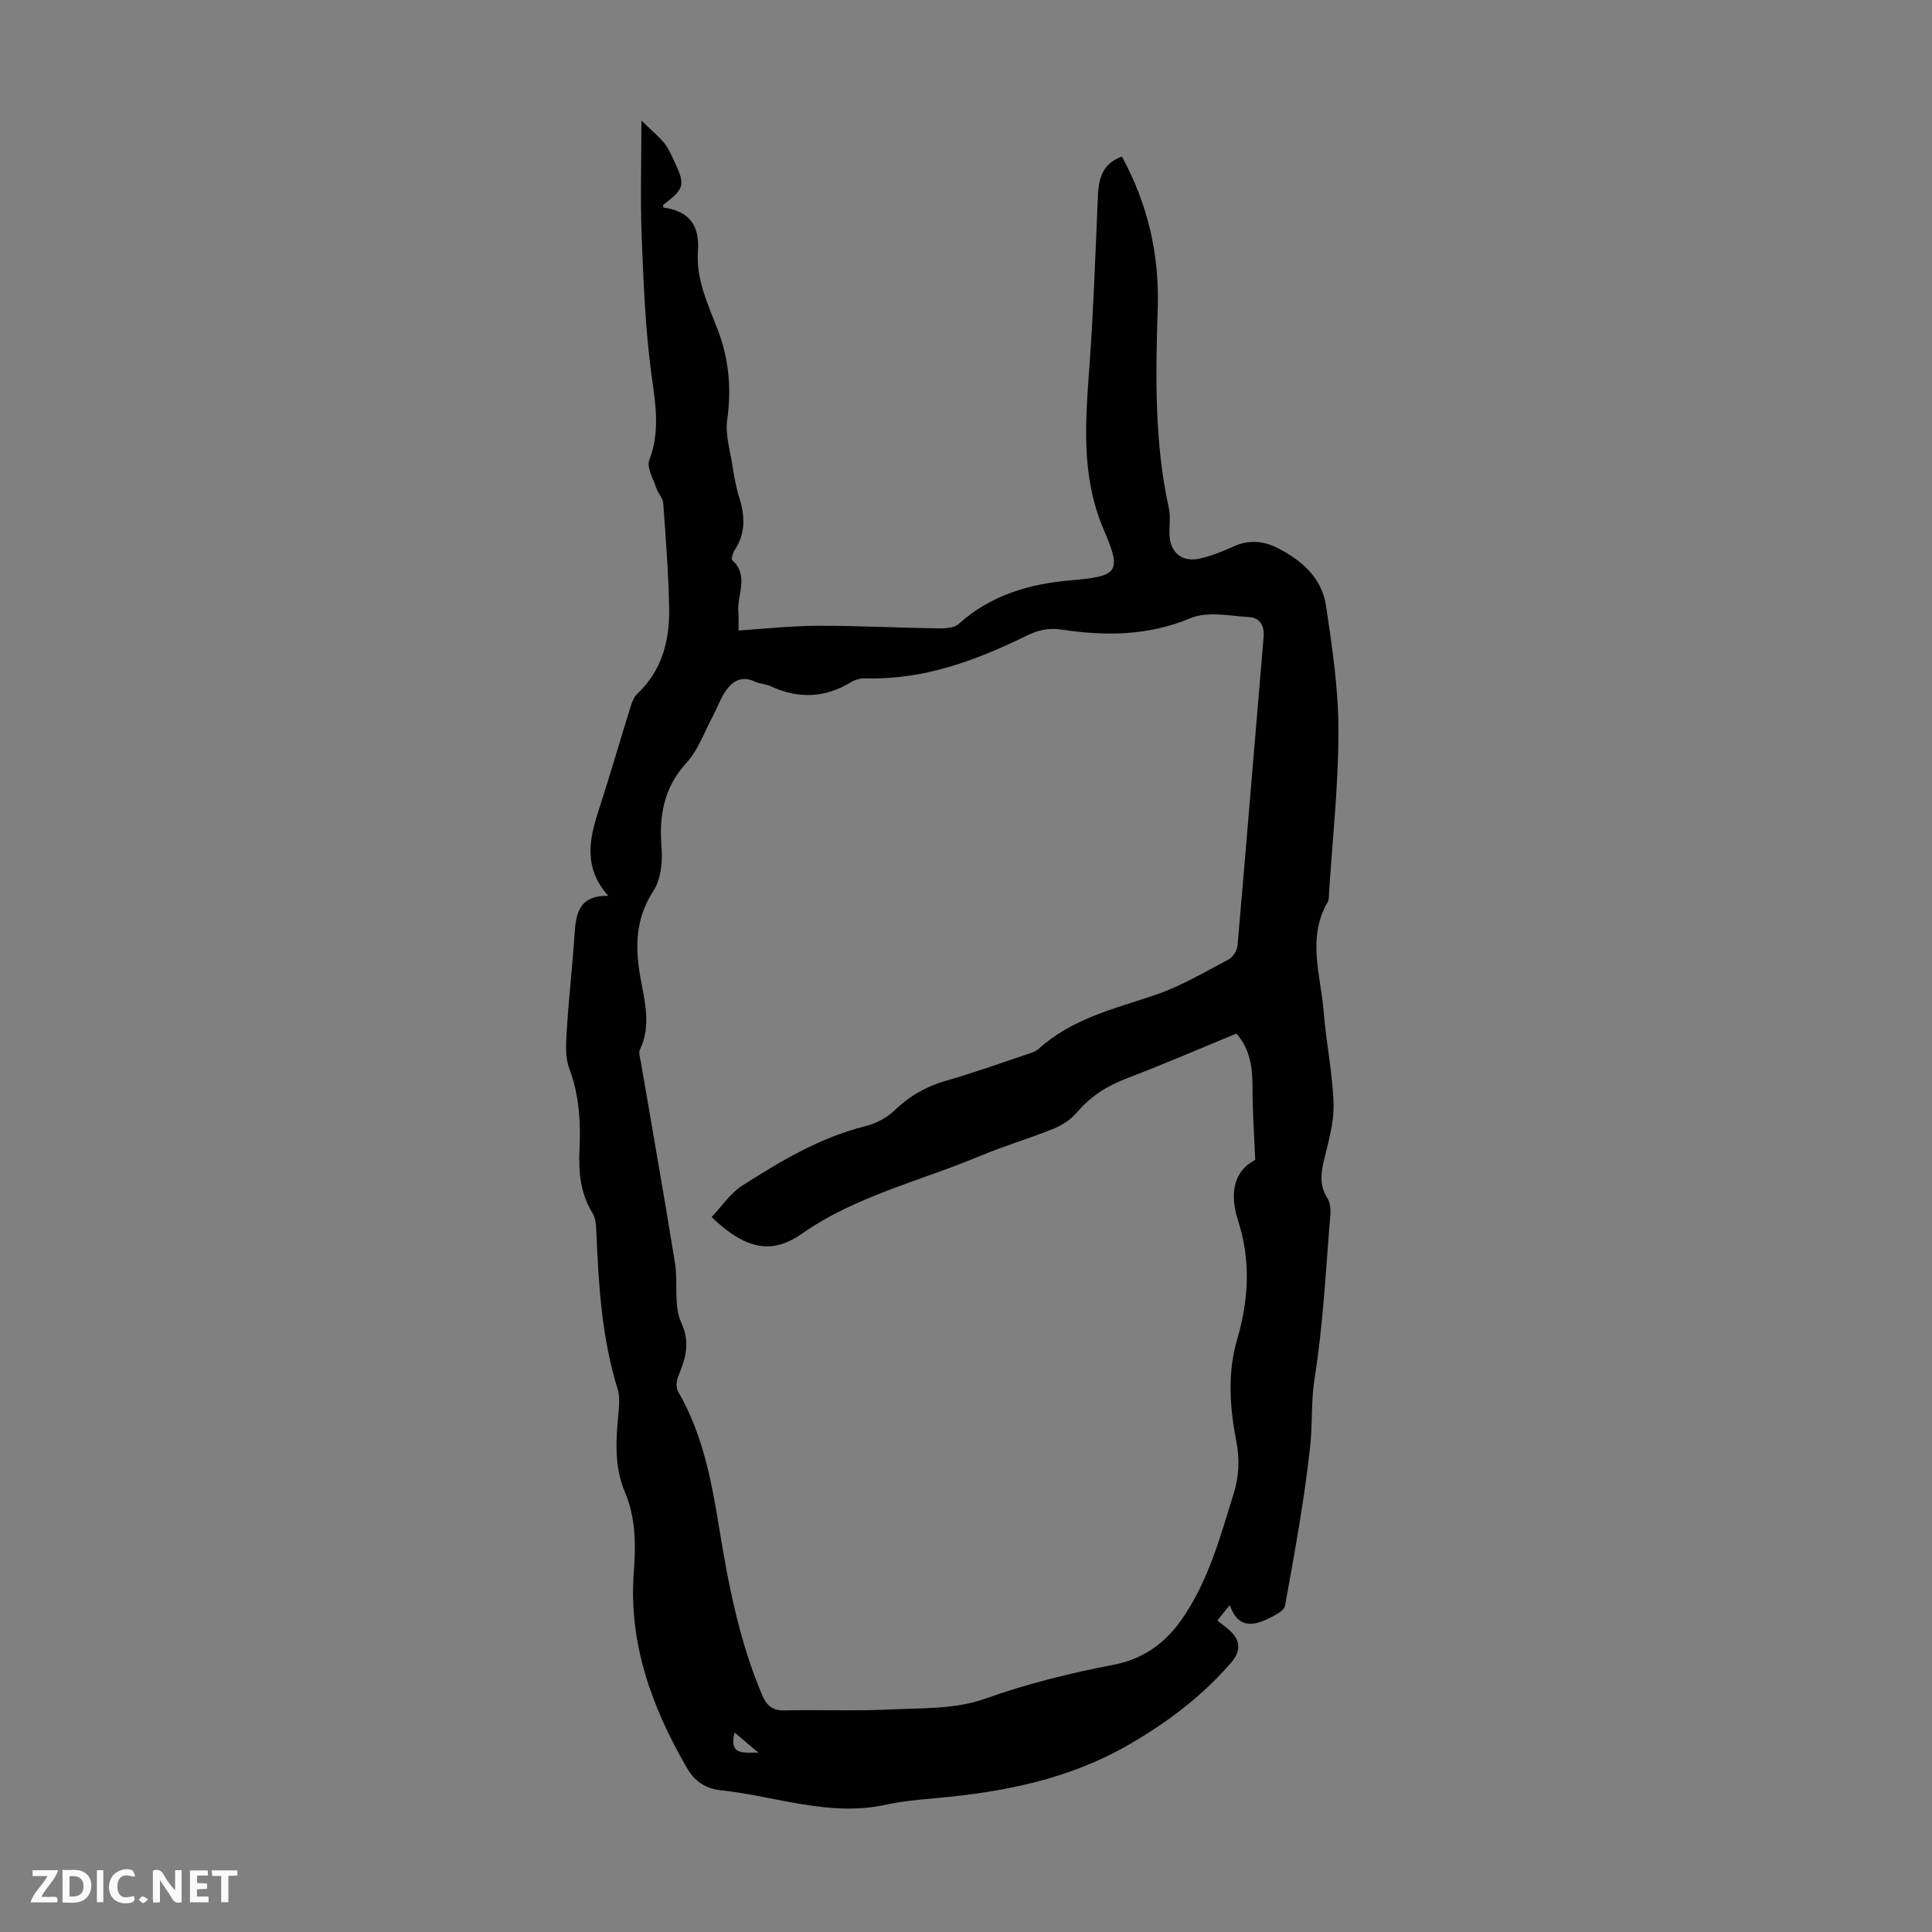 <svg enable-background="new 0 0 400 400" viewBox="0 0 400 400" xmlns="http://www.w3.org/2000/svg"><rect x="0" y="0" width="400" height="400" fill="#808080" stroke="none"/><g fill="#fbfafa"><path d="m37.59 393.81c-.92.31-1.52.05-2-.78-.7-1.2-1.52-2.34-2.47-3.78v4.59c-.55.03-.95.05-1.41.07-.03-.37-.06-.64-.06-.91 0-1.91 0-3.81 0-5.7 1.13-.41 1.77-.03 2.29.91.62 1.11 1.38 2.14 2.31 3.19v-4.2h1.35v6.61z"/><path d="m12.94 393.88v-6.75c1.9.19 3.93-.54 5.37 1.29.8 1.01.78 2.88.03 3.97-1.37 1.97-3.4 1.51-5.4 1.49m1.45-1.22c2.04.12 2.92-.58 2.89-2.21-.03-1.51-.98-2.19-2.89-2z"/><path d="m11.81 393.87h-5.49c.68-2.18 2.47-3.48 3.51-5.45h-3.08v-1.21h5.29c-.71 2.13-2.44 3.48-3.47 5.51.86 0 1.63.04 2.39-.01.79-.05 1.14.21.85 1.16"/><path d="m39.33 393.86v-6.61h3.7v1.07h-2.22v1.52c.68.04 1.34.09 2.07.13v1.07c-.72.05-1.38.09-2.1.14v1.48h2.4v1.19h-3.85z"/><path d="m27.71 388.56c-1.15-.3-2.46-.61-3.1.64-.37.73-.41 1.93-.06 2.67.63 1.35 1.99.93 3.17.68.35.94-.01 1.32-.93 1.46-1.62.25-3.05-.27-3.76-1.48-.73-1.24-.6-3.03.31-4.17.88-1.11 2.71-1.7 4-1.16.32.13.44.74.65 1.12-.1.08-.19.16-.28.24"/><path d="m49.15 387.24v1.07c-.59.02-1.17.05-1.87.08v5.44h-1.48v-5.44h-1.85c-.05-.4-.08-.73-.13-1.15z"/><path d="m20.06 387.21h1.33v6.62h-1.33z"/><path d="m30.68 393.25c-.49.38-.8.79-1.05.76-.32-.05-.6-.45-.9-.7.26-.24.51-.64.8-.67.29-.04.62.3 1.15.61"/></g><path d="m232.27 32.41c5.39 9.87 7.78 20.31 7.43 31.34-.45 13.89-.71 27.74 2.29 41.44.38 1.71.1 3.57.13 5.36.07 3.84 2.62 5.98 6.42 5.07 2.37-.57 4.69-1.49 6.92-2.5 3.12-1.42 6.13-1.14 9.04.34 4.98 2.54 9.15 6.17 10.02 11.87 1.3 8.59 2.59 17.29 2.59 25.94.01 11.27-1.24 22.54-1.96 33.81-.04.56.01 1.2-.25 1.65-4.37 7.48-1.43 15.25-.83 22.89.5 6.35 1.85 12.66 2.03 19.01.11 3.92-1.13 7.92-2.04 11.81-.63 2.72-.82 5.16.78 7.66.59.92.68 2.34.59 3.5-.95 11.26-1.47 22.59-3.25 33.73-.76 4.76-.42 9.39-.91 13.99-1.19 11.1-3.23 22.12-5.21 33.12-.2 1.1-2.21 2.06-3.56 2.72-3.2 1.54-6.24 1.91-7.89-2.85-1.07 1.33-1.79 2.22-2.57 3.2.93.73 1.64 1.26 2.31 1.83 2.53 2.17 2.68 4.43.51 6.93-5.89 6.79-12.76 12.04-20.65 16.66-12.72 7.45-26.3 10.09-40.5 11.36-3.45.31-6.93.62-10.31 1.36-11.72 2.56-22.77-1.78-34.13-2.99-3.38-.36-5.52-1.97-7.12-4.74-7.21-12.51-12.03-25.68-10.93-40.43.42-5.63.43-11.2-1.81-16.49-2.38-5.6-1.85-11.35-1.3-17.15.13-1.42.17-2.97-.25-4.31-3.25-10.48-3.92-21.3-4.38-32.16-.06-1.42-.1-3.06-.79-4.19-2.53-4.12-2.94-8.54-2.71-13.2.27-5.71-.06-11.3-2.13-16.81-.93-2.48-.64-5.53-.47-8.3.4-6.47 1.15-12.93 1.57-19.4.28-4.28.86-8.1 6.99-8.01-5.22-5.84-3.94-11.73-1.97-17.78 2.31-7.11 4.38-14.3 6.6-21.43.28-.91.67-1.94 1.33-2.57 5.14-4.82 6.75-11.02 6.64-17.68-.12-7.27-.7-14.53-1.22-21.78-.08-1.1-1.08-2.1-1.45-3.21-.62-1.91-2.02-4.23-1.44-5.75 2.25-5.87 1.31-11.47.49-17.43-1.31-9.48-1.68-19.11-2.06-28.69-.31-7.81-.06-15.64-.06-24.18 1.63 1.58 3.25 2.94 4.62 4.52.86.99 1.42 2.27 1.99 3.48 2.56 5.41 2.42 5.95-2.15 9.5.04.17.06.49.13.5 5.26.76 7.51 3.61 7.11 9.06-.41 5.71 2.02 10.87 4.04 16.09 2.35 6.04 2.94 12.26 2.02 18.77-.43 3.07.6 6.37 1.09 9.55.34 2.21.73 4.43 1.4 6.55 1.2 3.79 1.34 7.38-.92 10.86-.39.6-.79 1.88-.53 2.12 3.58 3.26.94 7.18 1.27 10.76.1 1.09.02 2.21.02 3.81 5.48-.35 10.9-.97 16.33-.98 8.37-.02 16.73.42 25.1.54 1.41.02 3.26-.08 4.18-.92 6.55-5.94 14.63-8.29 22.99-9.01 9.73-.85 10.94-1.45 7.1-10.33-4.97-11.48-3.81-23.11-2.97-34.93.79-11.15 1.18-22.33 1.65-33.5.13-3.83.55-7.37 5-9zm-84.93 219.56c2.09-2.19 3.85-4.92 6.34-6.51 8-5.09 16.14-9.98 25.54-12.31 2.15-.53 4.41-1.73 6-3.26 3.15-3.05 6.69-5.02 10.89-6.21 5.47-1.56 10.84-3.5 16.24-5.3.94-.32 2.01-.6 2.71-1.24 6.89-6.24 15.62-8.28 24.1-11.14 5.31-1.79 10.25-4.75 15.25-7.38.89-.47 1.72-1.86 1.81-2.89 1.86-21.29 3.58-42.59 5.4-63.88.2-2.35-.81-3.94-2.94-4.08-4.09-.26-8.72-1.25-12.22.22-8.8 3.68-17.62 3.72-26.66 2.36-2.73-.41-4.93.12-7.33 1.3-10.5 5.15-21.33 9.14-33.31 8.8-.96-.03-2.06.23-2.87.73-5.46 3.35-11.02 3.57-16.79.87-1-.47-2.22-.45-3.21-.93-2.68-1.28-4.62-.13-6.04 1.94-1.12 1.63-1.78 3.58-2.73 5.34-1.72 3.22-2.98 6.89-5.37 9.51-4.76 5.19-5.72 10.99-5.18 17.67.24 2.95-.17 6.55-1.72 8.93-3.68 5.67-3.78 11.46-2.69 17.69.87 5.01 2.35 10.06-.07 15.12-.33.68.05 1.74.2 2.6 2.36 13.88 4.83 27.75 7.07 41.66.66 4.06-.34 8.7 1.28 12.22 1.97 4.32.86 7.53-.65 11.21-.37.9-.46 2.3 0 3.09 5.06 8.7 6.9 18.36 8.48 28.08 1.92 11.83 4.19 23.55 8.88 34.67.93 2.21 2.12 3.33 4.7 3.27 7.16-.17 14.33.16 21.48-.18 6.68-.32 13.78-.02 19.9-2.2 8.8-3.13 17.69-5.34 26.79-7.08 5.84-1.12 10.44-4.27 13.91-9.19 5.61-7.93 8.05-17.12 10.88-26.19 1.13-3.63 1.28-7.15.56-10.86-1.36-7.05-1.89-14.07.19-21.19 2.36-8.05 2.83-16.22.2-24.41-1.74-5.39-1.18-10.24 3.52-12.67-.22-5.42-.57-10.16-.56-14.9.01-4.13-.45-8-3.34-11.26-7.63 3.14-15.12 6.39-22.73 9.29-4.08 1.55-7.49 3.73-10.33 7.08-1.24 1.46-3.07 2.64-4.87 3.36-5.03 2.03-10.26 3.57-15.26 5.66-12.33 5.17-25.62 8.24-36.76 16.04-5.46 3.82-10.92 4.1-18.69-3.45zm9.68 110.9c-2.07-1.75-3.41-2.88-4.94-4.18-1.17 4.76 1.67 4.13 4.94 4.18z" fill="#010000"/></svg>
